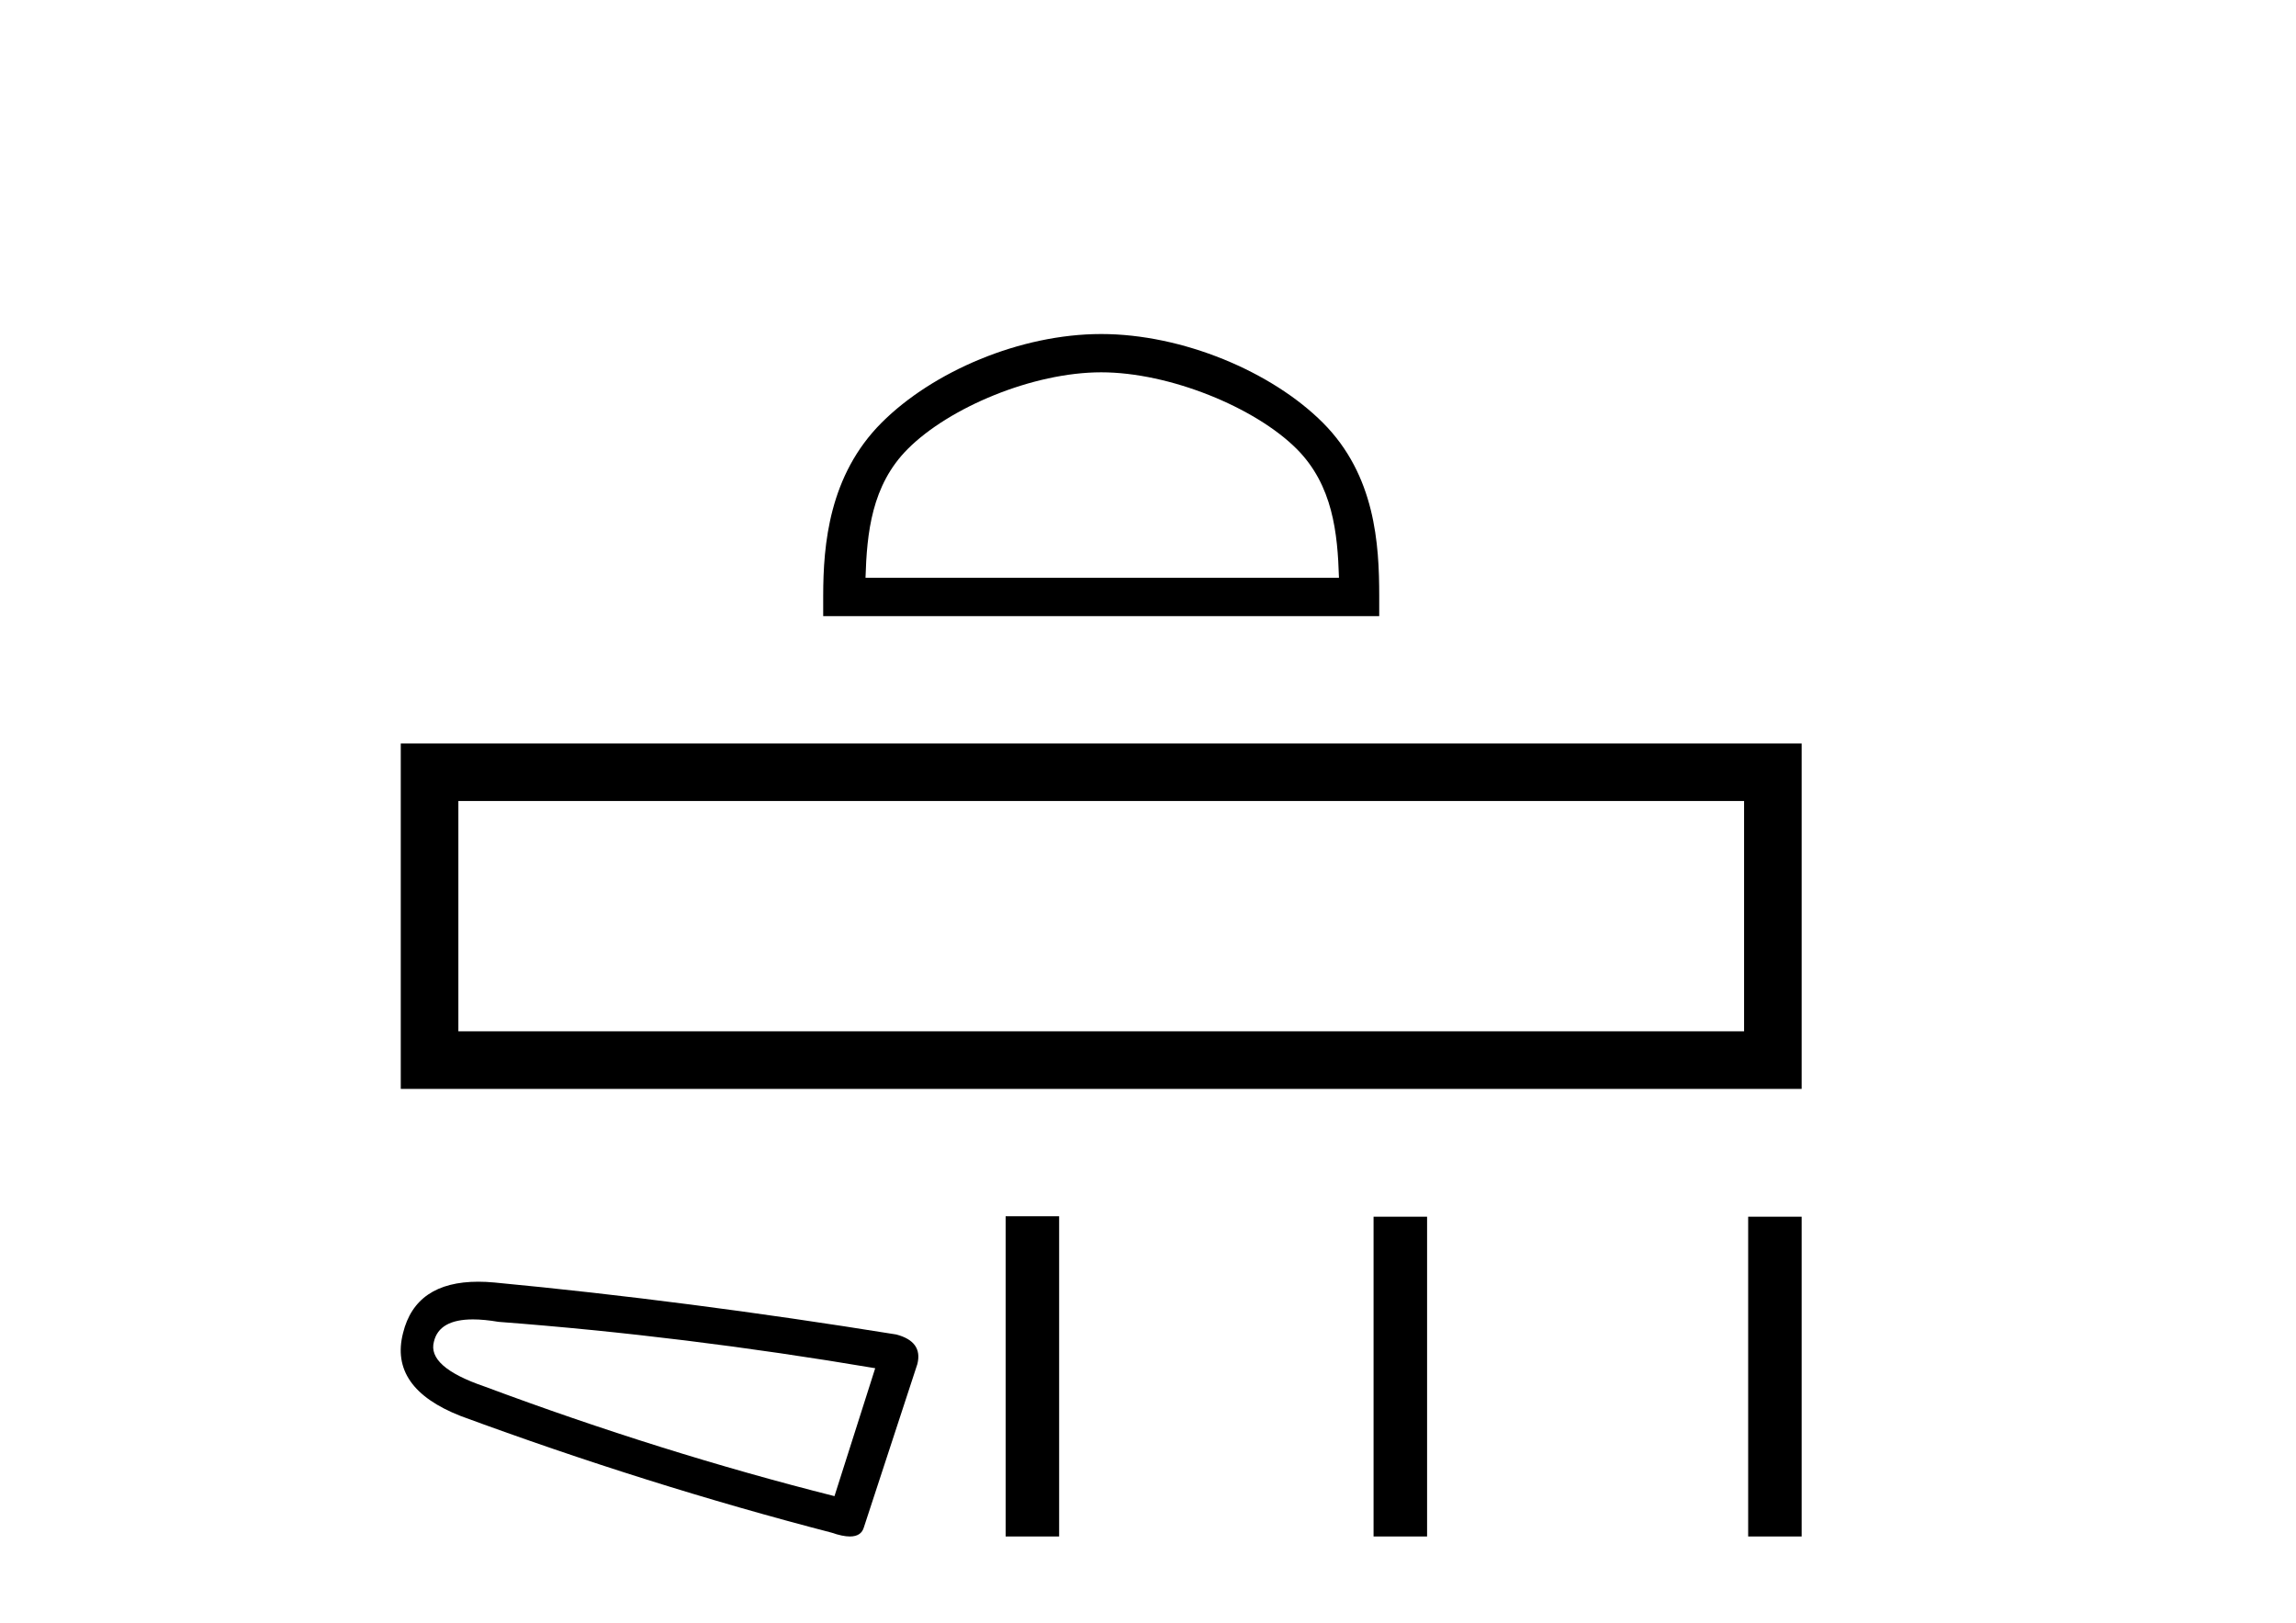 <?xml version='1.0' encoding='UTF-8' standalone='yes'?><svg xmlns='http://www.w3.org/2000/svg' xmlns:xlink='http://www.w3.org/1999/xlink' width='58.0' height='41.0' ><path d='M 27.818 9.404 C 29.546 9.404 31.708 10.291 32.755 11.338 C 33.67 12.253 33.79 13.467 33.824 14.595 L 21.864 14.595 C 21.898 13.467 22.017 12.253 22.933 11.338 C 23.979 10.291 26.091 9.404 27.818 9.404 ZM 27.818 8.437 C 25.769 8.437 23.564 9.384 22.271 10.676 C 20.946 12.002 20.795 13.747 20.795 15.053 L 20.795 15.562 L 34.841 15.562 L 34.841 15.053 C 34.841 13.747 34.742 12.002 33.416 10.676 C 32.124 9.384 29.868 8.437 27.818 8.437 Z' style='fill:#000000;stroke:none' /><path d='M 10.124 18.779 L 10.124 27.504 L 45.512 27.504 L 45.512 18.779 L 10.124 18.779 M 44.058 20.232 L 44.058 26.049 L 11.579 26.049 L 11.579 20.232 L 44.058 20.232 Z' style='fill:#000000;stroke:none' /><path d='M 11.947 33.326 Q 12.231 33.326 12.595 33.388 Q 17.281 33.743 22.109 34.559 L 21.08 37.79 Q 16.713 36.689 12.24 35.021 Q 10.785 34.524 10.962 33.885 Q 11.095 33.326 11.947 33.326 ZM 12.083 32.374 Q 10.498 32.374 10.181 33.672 Q 9.826 35.056 11.637 35.766 Q 16.358 37.506 21.009 38.713 Q 21.285 38.809 21.469 38.809 Q 21.76 38.809 21.825 38.571 L 23.174 34.453 Q 23.316 33.885 22.641 33.707 Q 17.352 32.855 12.489 32.394 Q 12.276 32.374 12.083 32.374 Z' style='fill:#000000;stroke:none' /><path d='M 25.404 30.721 L 25.404 38.809 L 26.755 38.809 L 26.755 30.721 ZM 34.698 30.732 L 34.698 38.809 L 36.05 38.809 L 36.05 30.732 ZM 44.161 30.732 L 44.161 38.809 L 45.512 38.809 L 45.512 30.732 Z' style='fill:#000000;stroke:none' /></svg>